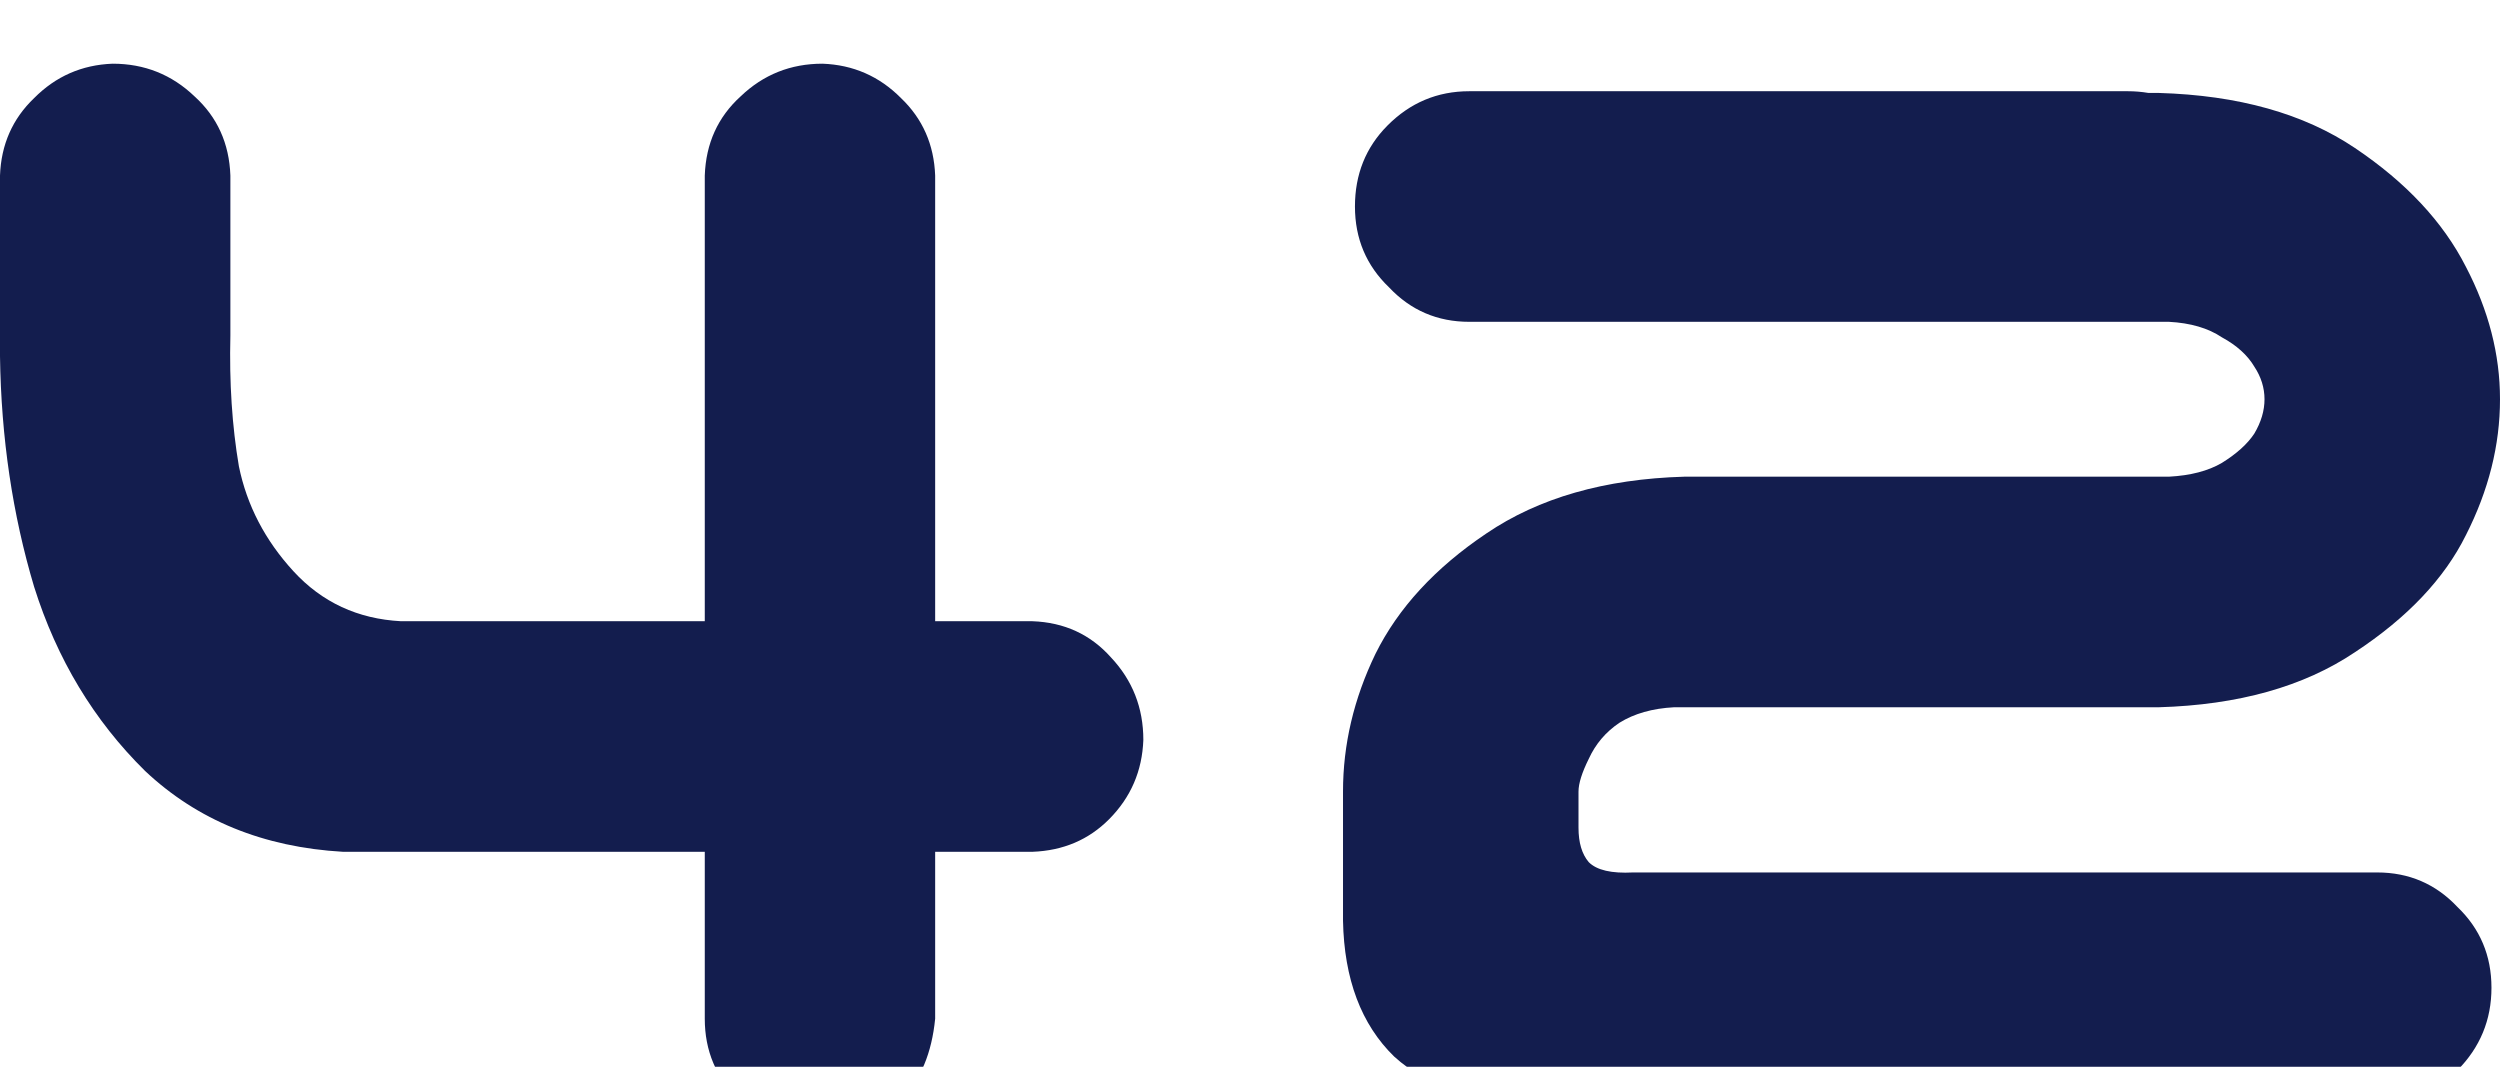 <?xml version="1.0" encoding="UTF-8"?> <svg xmlns="http://www.w3.org/2000/svg" width="157" height="67" viewBox="0 0 157 67" fill="none"> <g filter="url(#filter0_i_736_430)"> <path d="M51.655 0C53.584 0.072 55.227 0.792 56.584 2.161C57.942 3.458 58.656 5.079 58.728 7.024V35.013H64.836C66.837 35.085 68.48 35.841 69.766 37.282C71.123 38.723 71.802 40.452 71.802 42.469C71.731 44.414 71.016 46.072 69.659 47.44C68.373 48.737 66.765 49.422 64.836 49.493H58.728V59.976C58.299 64.298 55.941 66.64 51.655 67C49.654 67 47.904 66.352 46.403 65.055C44.974 63.686 44.26 61.993 44.26 59.976V49.493H21.541C16.54 49.205 12.396 47.512 9.109 44.414C5.894 41.245 3.572 37.39 2.143 32.852C0.786 28.313 0.071 23.486 0 18.371V7.024C0.071 5.079 0.786 3.458 2.143 2.161C3.501 0.792 5.144 0.072 7.073 0C9.073 0 10.788 0.684 12.217 2.053C13.646 3.35 14.396 5.007 14.468 7.024V17.074C14.396 20.028 14.575 22.766 15.003 25.287C15.504 27.737 16.647 29.934 18.433 31.879C20.219 33.824 22.469 34.869 25.184 35.013H44.26V7.024C44.331 5.007 45.082 3.35 46.511 2.053C47.94 0.684 49.654 0 51.655 0Z" fill="#131D4E"></path> <path d="M85.091 8.969C85.091 6.952 85.769 5.259 87.127 3.89C88.556 2.449 90.27 1.729 92.271 1.729H133.638C134.066 1.729 134.495 1.765 134.924 1.837H135.567C140.568 1.981 144.676 3.134 147.891 5.295C151.106 7.456 153.428 9.942 154.857 12.752C156.286 15.489 157 18.263 157 21.073C157 23.954 156.286 26.8 154.857 29.61C153.499 32.347 151.177 34.797 147.891 36.958C144.676 39.119 140.568 40.272 135.567 40.416H105.131C103.774 40.488 102.63 40.812 101.702 41.389C100.844 41.965 100.201 42.721 99.773 43.658C99.344 44.523 99.13 45.207 99.13 45.711V47.981C99.13 48.917 99.344 49.638 99.773 50.142C100.273 50.646 101.202 50.862 102.559 50.79H149.284C151.284 50.79 152.963 51.511 154.321 52.952C155.75 54.32 156.464 56.013 156.464 58.031C156.464 60.048 155.75 61.777 154.321 63.218C152.963 64.587 151.284 65.271 149.284 65.271H96.772C92.771 65.271 89.699 64.298 87.556 62.353C85.484 60.336 84.412 57.49 84.341 53.816V45.711C84.341 42.758 85.019 39.876 86.377 37.066C87.806 34.184 90.128 31.663 93.343 29.502C96.629 27.268 100.773 26.08 105.774 25.936H136.21C137.567 25.863 138.674 25.575 139.532 25.071C140.461 24.495 141.139 23.882 141.568 23.234C141.997 22.513 142.211 21.793 142.211 21.073C142.211 20.352 141.997 19.668 141.568 19.019C141.139 18.299 140.461 17.687 139.532 17.182C138.674 16.606 137.567 16.282 136.21 16.21H92.271C90.27 16.21 88.592 15.489 87.234 14.048C85.805 12.68 85.091 10.987 85.091 8.969Z" fill="#131D4E"></path> </g> <defs> <filter id="filter0_i_736_430" x="0" y="0" width="157" height="71" filterUnits="userSpaceOnUse" color-interpolation-filters="sRGB"> <feFlood flood-opacity="0" result="BackgroundImageFix"></feFlood> <feBlend mode="normal" in="SourceGraphic" in2="BackgroundImageFix" result="shape"></feBlend> <feColorMatrix in="SourceAlpha" type="matrix" values="0 0 0 0 0 0 0 0 0 0 0 0 0 0 0 0 0 0 127 0" result="hardAlpha"></feColorMatrix> <feOffset dy="4"></feOffset> <feGaussianBlur stdDeviation="2"></feGaussianBlur> <feComposite in2="hardAlpha" operator="arithmetic" k2="-1" k3="1"></feComposite> <feColorMatrix type="matrix" values="0 0 0 0 0 0 0 0 0 0 0 0 0 0 0 0 0 0 0.25 0"></feColorMatrix> <feBlend mode="normal" in2="shape" result="effect1_innerShadow_736_430"></feBlend> </filter> </defs> </svg> 